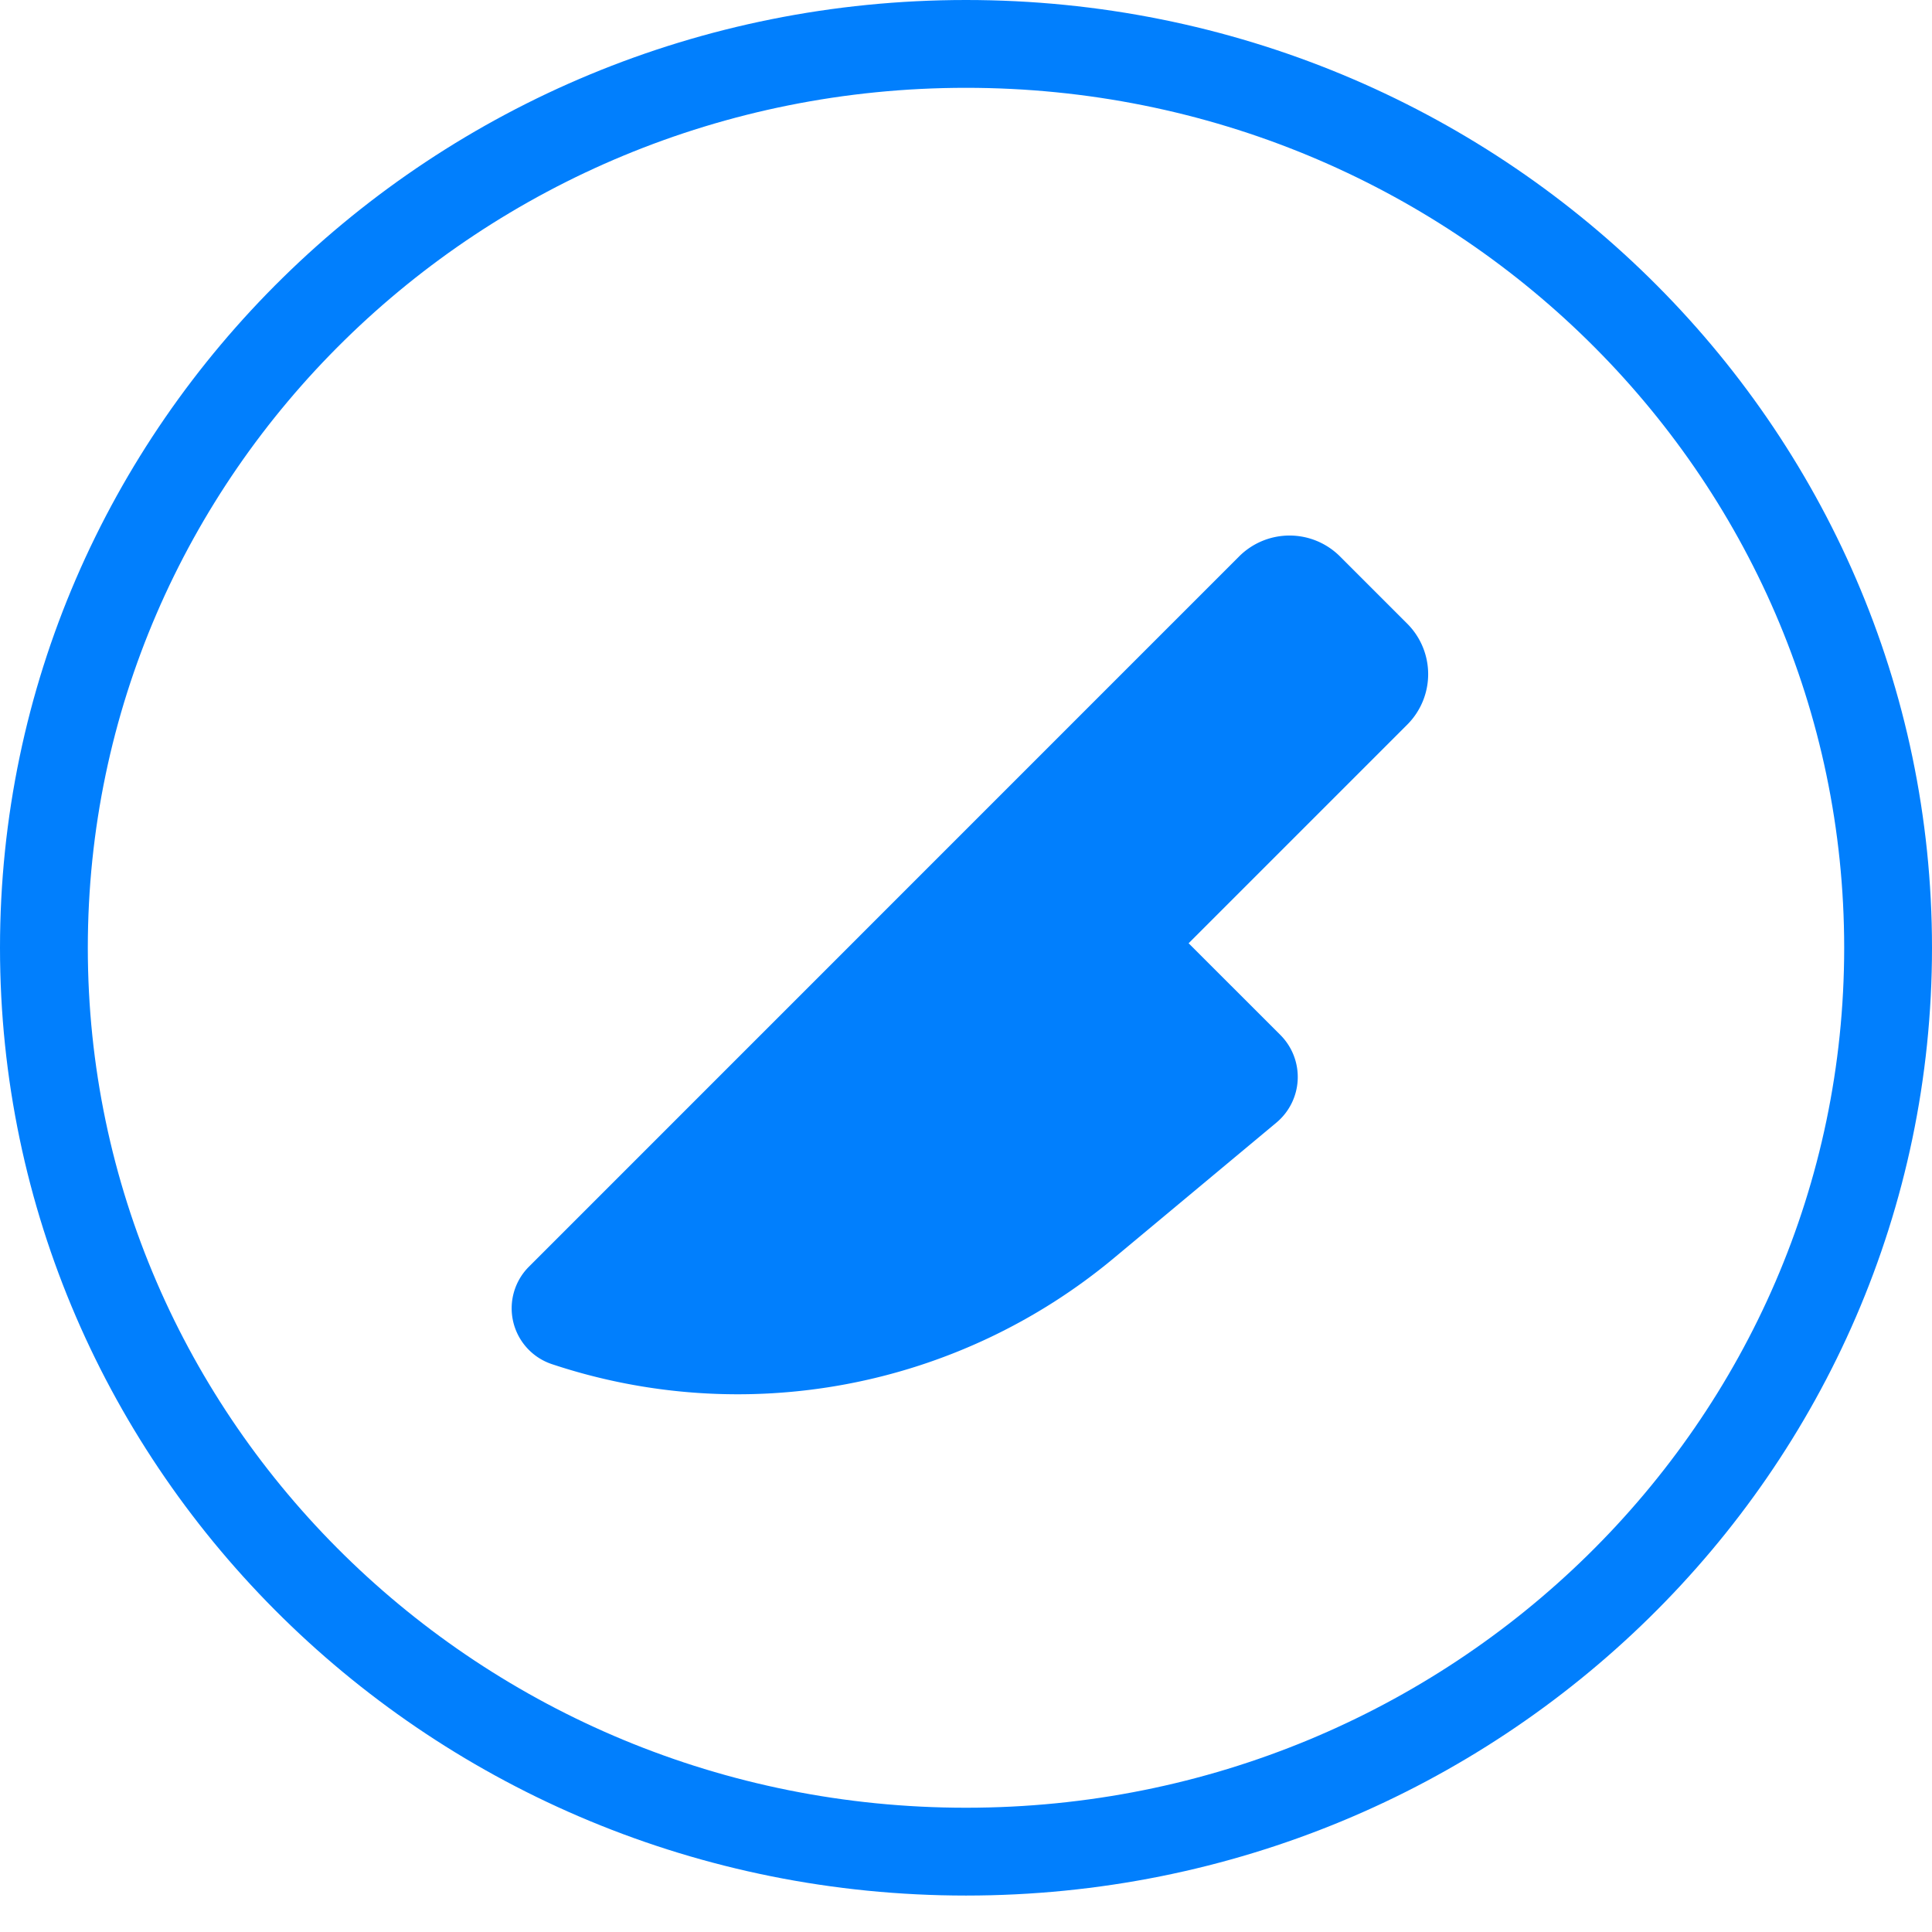 <svg xmlns="http://www.w3.org/2000/svg" width="44" height="44" fill="none" viewBox="0 0 44 44"><g clip-path="url(#clip0_1384_1756)"><path fill="#017FFD" fill-rule="evenodd" d="M12.568 31.067a1.34 1.34 0 0 1-.524-2.217L28.22 12.672a1.625 1.625 0 0 1 2.297 0l1.533 1.533a1.625 1.625 0 0 1 0 2.297l-4.98 4.98 2.09 2.089a1.354 1.354 0 0 1-.092 1.997l-3.7 3.084a13.384 13.384 0 0 1-12.8 2.415Z" clip-rule="evenodd"/></g><path stroke="#017FFD" stroke-width="2" d="M43 21.585c0 11.35-9.384 20.585-21 20.585S1 32.936 1 21.585 10.384 1 22 1s21 9.234 21 20.585Z"/><defs><clipPath id="clip0_1384_1756"><path fill="#fff" d="M9 9h26v26H9z"/></clipPath></defs></svg>